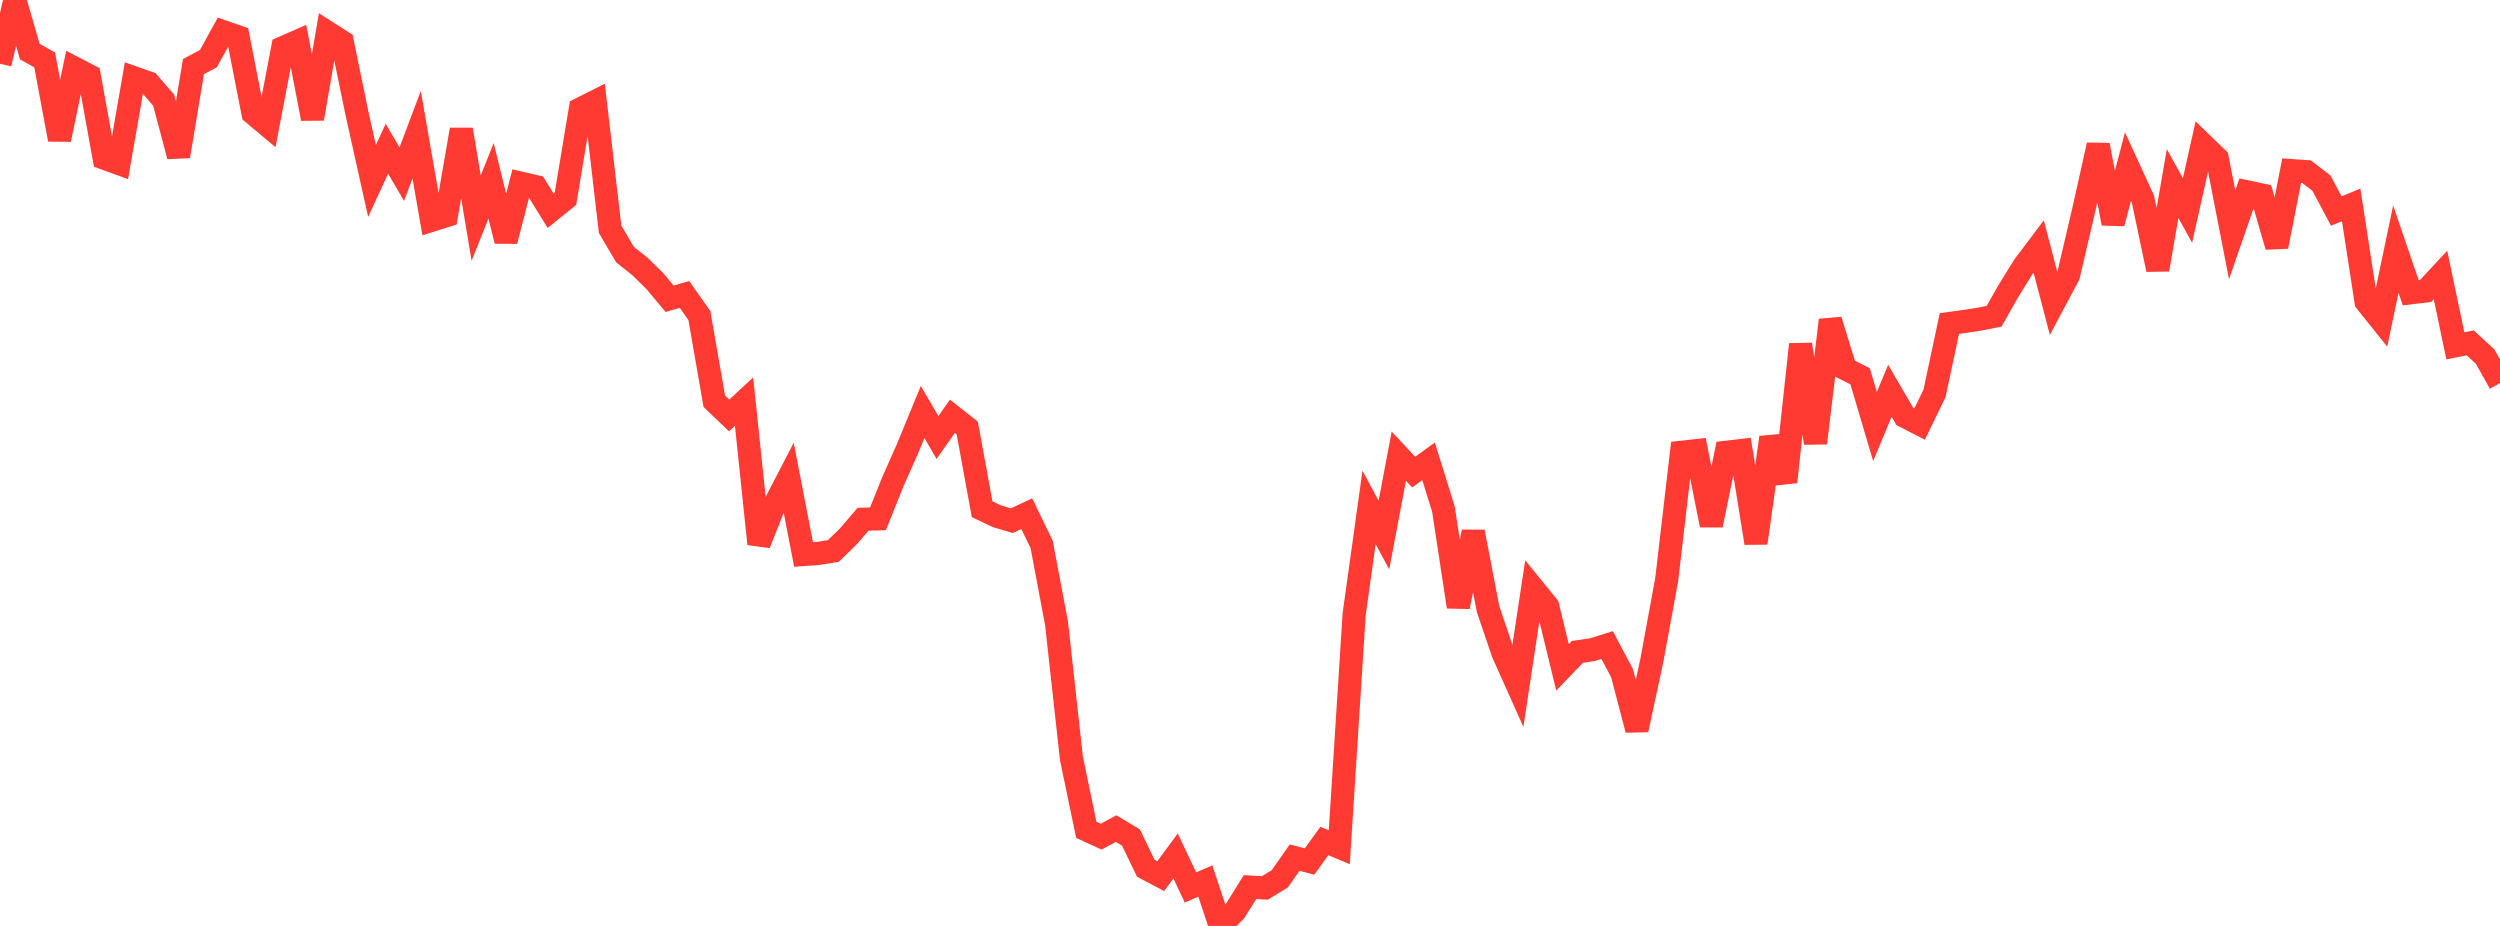 <?xml version="1.0" standalone="no"?>
<!DOCTYPE svg PUBLIC "-//W3C//DTD SVG 1.1//EN" "http://www.w3.org/Graphics/SVG/1.1/DTD/svg11.dtd">

<svg width="135" height="50" viewBox="0 0 135 50" preserveAspectRatio="none" 
  xmlns="http://www.w3.org/2000/svg"
  xmlns:xlink="http://www.w3.org/1999/xlink">


<polyline points="0.0, 3.443 0.804, 0.0 1.607, 2.784 2.411, 3.234 3.214, 7.534 4.018, 3.676 4.821, 4.093 5.625, 8.54 6.429, 8.832 7.232, 4.2 8.036, 4.484 8.839, 5.409 9.643, 8.438 10.446, 3.596 11.25, 3.172 12.054, 1.714 12.857, 1.993 13.661, 6.114 14.464, 6.787 15.268, 2.581 16.071, 2.229 16.875, 6.409 17.679, 1.748 18.482, 2.261 19.286, 6.166 20.089, 9.773 20.893, 8.033 21.696, 9.404 22.5, 7.272 23.304, 11.896 24.107, 11.641 24.911, 6.999 25.714, 11.776 26.518, 9.763 27.321, 13.013 28.125, 9.89 28.929, 10.078 29.732, 11.377 30.536, 10.728 31.339, 5.884 32.143, 5.48 32.946, 12.38 33.75, 13.748 34.554, 14.388 35.357, 15.173 36.161, 16.133 36.964, 15.901 37.768, 17.041 38.571, 21.664 39.375, 22.434 40.179, 21.689 40.982, 29.37 41.786, 27.339 42.589, 25.789 43.393, 29.943 44.196, 29.885 45.0, 29.753 45.804, 28.973 46.607, 28.039 47.411, 28.018 48.214, 26.015 49.018, 24.2 49.821, 22.248 50.625, 23.626 51.429, 22.48 52.232, 23.113 53.036, 27.499 53.839, 27.88 54.643, 28.116 55.446, 27.738 56.25, 29.4 57.054, 33.669 57.857, 40.947 58.661, 44.813 59.464, 45.18 60.268, 44.743 61.071, 45.225 61.875, 46.888 62.679, 47.314 63.482, 46.221 64.286, 47.925 65.089, 47.576 65.893, 50.0 66.696, 49.192 67.5, 47.902 68.304, 47.949 69.107, 47.455 69.911, 46.313 70.714, 46.52 71.518, 45.413 72.321, 45.75 73.125, 33.166 73.929, 27.398 74.732, 28.894 75.536, 24.634 76.339, 25.495 77.143, 24.913 77.946, 27.497 78.75, 32.767 79.554, 28.717 80.357, 32.895 81.161, 35.263 81.964, 37.056 82.768, 31.747 83.571, 32.733 84.375, 36.036 85.179, 35.198 85.982, 35.084 86.786, 34.833 87.589, 36.347 88.393, 39.409 89.196, 35.681 90.0, 31.314 90.804, 24.422 91.607, 24.334 92.411, 28.358 93.214, 24.424 94.018, 24.33 94.821, 29.325 95.625, 23.623 96.429, 26.025 97.232, 18.597 98.036, 23.926 98.839, 17.288 99.643, 19.912 100.446, 20.32 101.25, 23.035 102.054, 21.103 102.857, 22.484 103.661, 22.897 104.464, 21.242 105.268, 17.469 106.071, 17.36 106.875, 17.236 107.679, 17.079 108.482, 15.668 109.286, 14.371 110.089, 13.305 110.893, 16.379 111.696, 14.874 112.5, 11.437 113.304, 7.833 114.107, 12.063 114.911, 8.993 115.714, 10.738 116.518, 14.555 117.321, 9.911 118.125, 11.366 118.929, 7.779 119.732, 8.556 120.536, 12.679 121.339, 10.36 122.143, 10.532 122.946, 13.314 123.75, 9.213 124.554, 9.27 125.357, 9.888 126.161, 11.396 126.964, 11.065 127.768, 16.292 128.571, 17.295 129.375, 13.454 130.179, 15.81 130.982, 15.713 131.786, 14.847 132.589, 18.674 133.393, 18.516 134.196, 19.255 135.0, 20.688" fill="none" stroke="#ff3a33" stroke-width="1.25"/>

</svg>